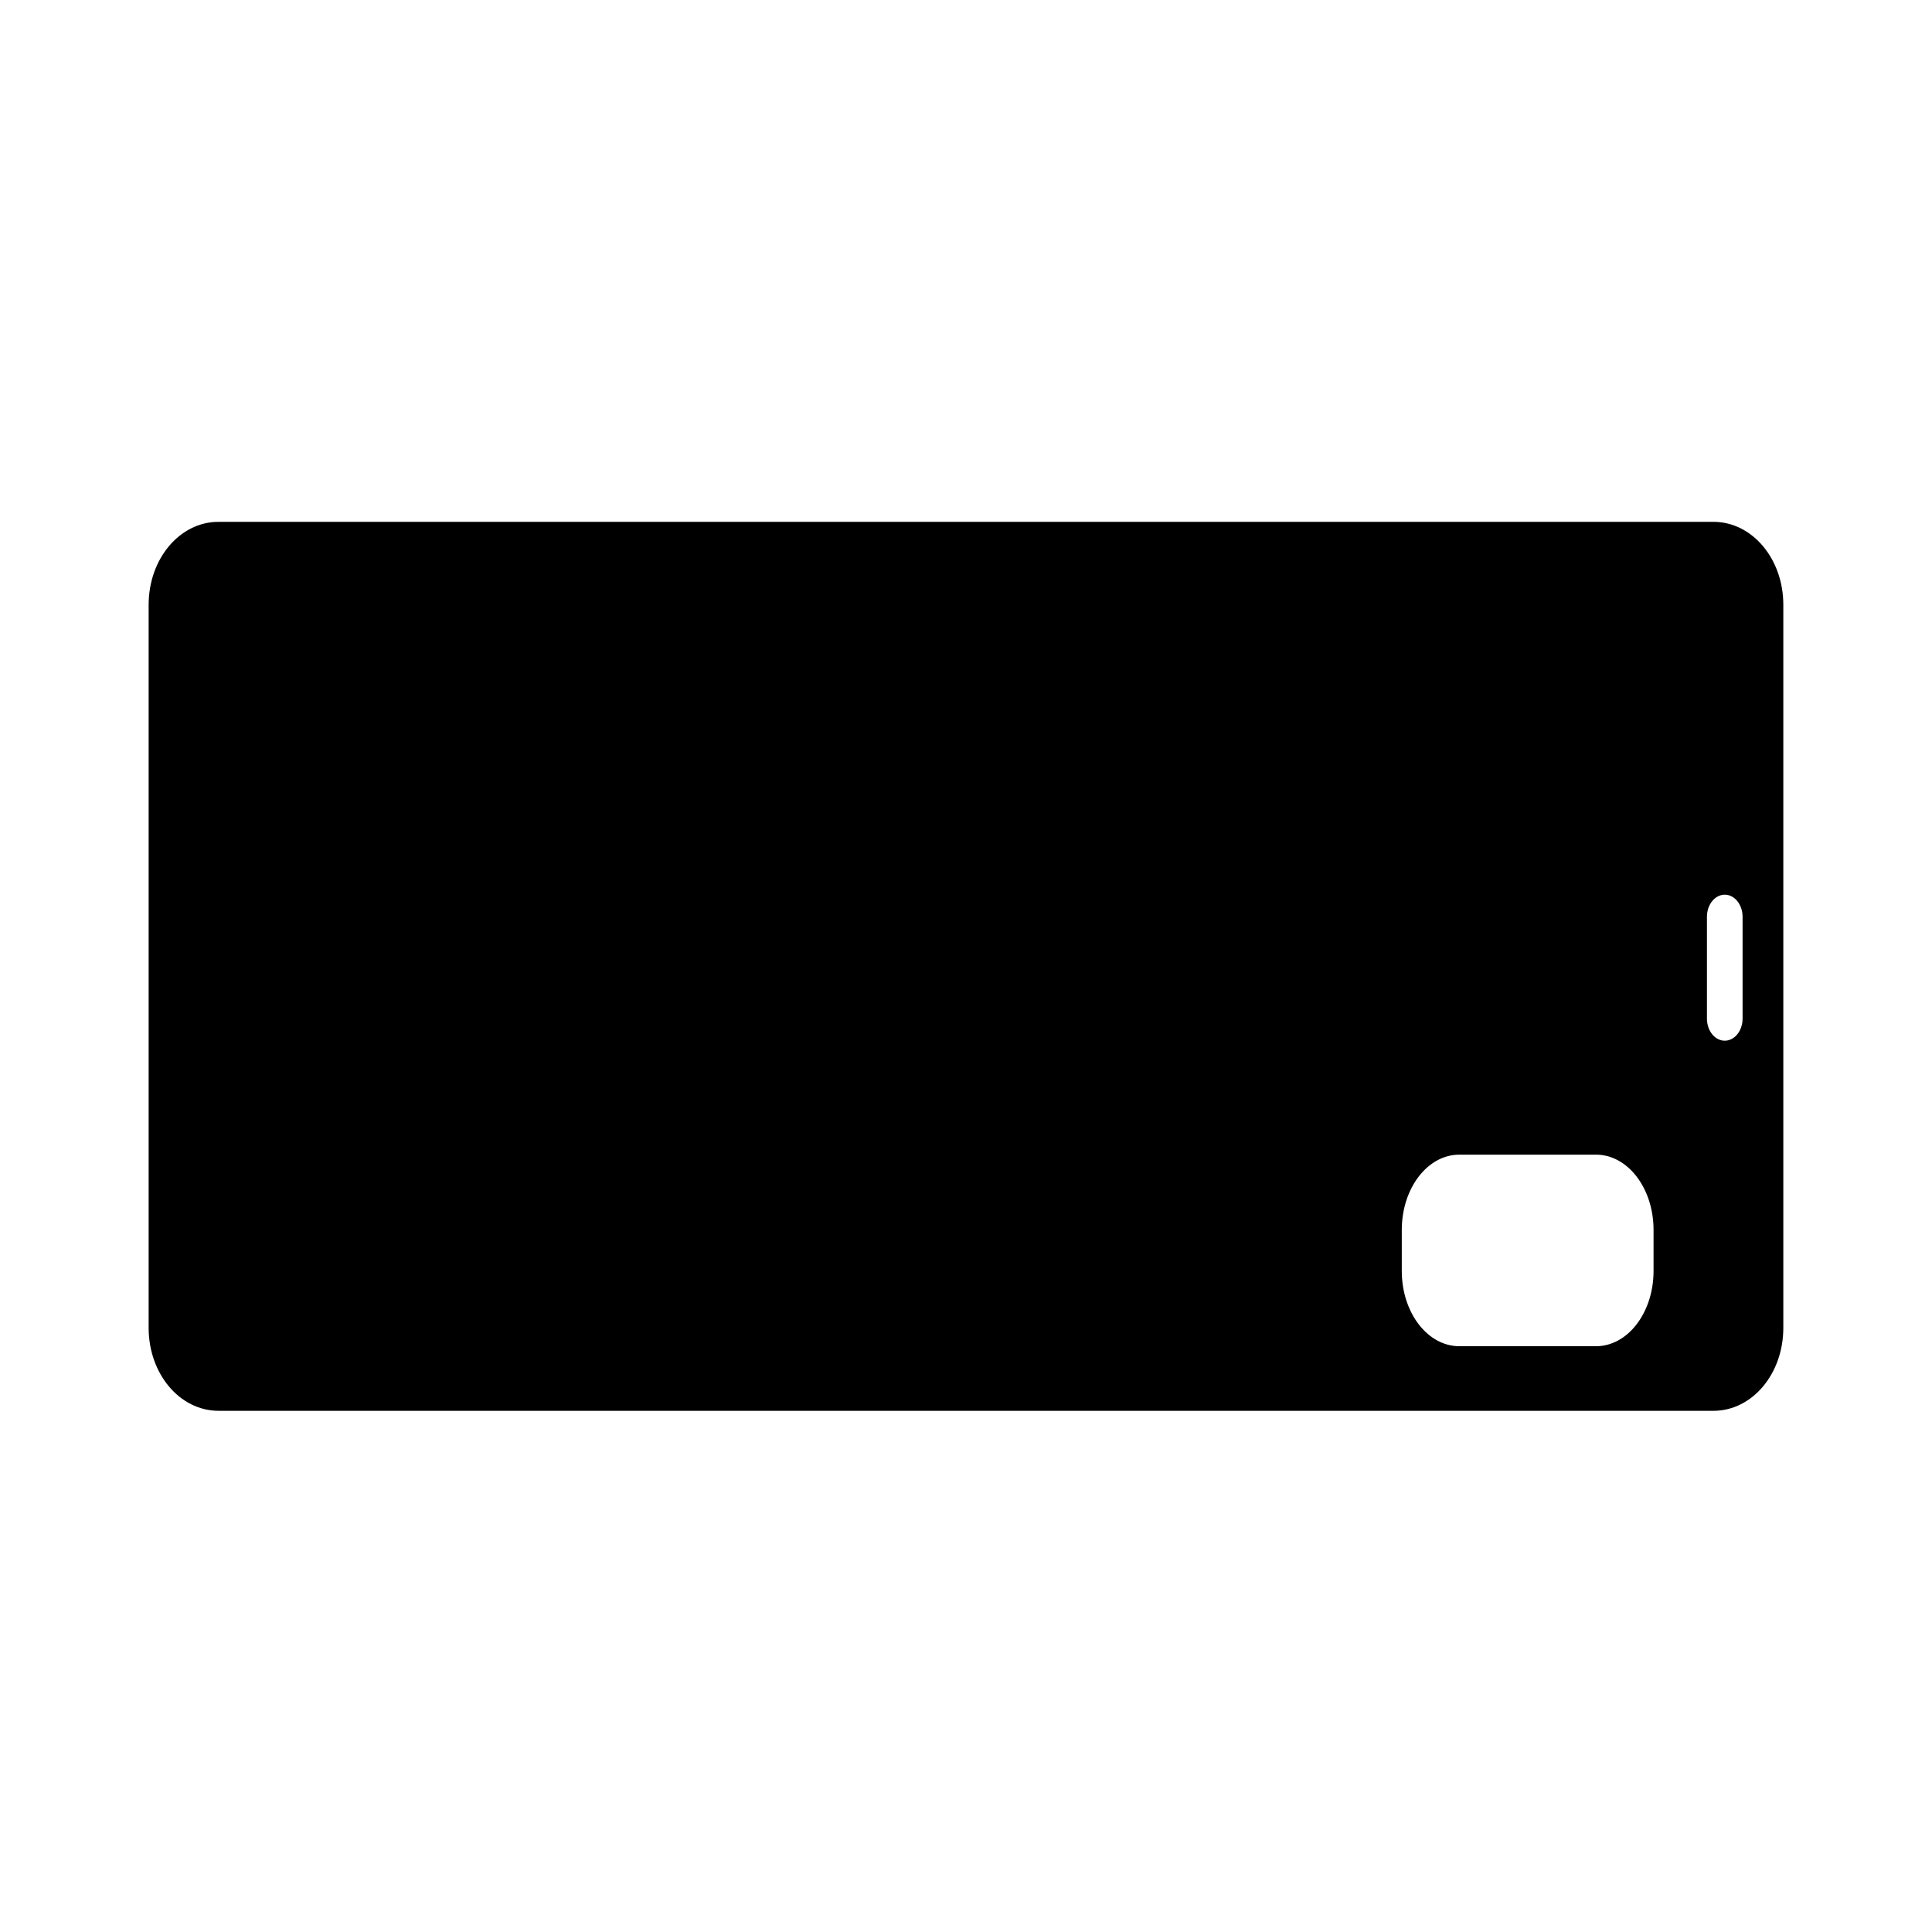 <?xml version="1.0" encoding="UTF-8"?>
<!-- Uploaded to: SVG Repo, www.svgrepo.com, Generator: SVG Repo Mixer Tools -->
<svg width="800px" height="800px" version="1.1" viewBox="144 144 512 512" xmlns="http://www.w3.org/2000/svg">
 <path transform="matrix(19.042 0 0 19.042 148.09 -5003.5)" d="m20.095 286.34h1.902c0.473 0 0.854 0.491 0.854 1.101v0.57c0 0.61-0.381 1.101-0.854 1.101h-1.902c-0.473 0-0.854-0.491-0.854-1.101v-0.57c0-0.61 0.381-1.101 0.854-1.101zm3.694-3.618c0.167 0 0.301 0.161 0.301 0.361v1.416c0 0.2-0.134 0.361-0.301 0.361-0.167 0-0.301-0.161-0.301-0.361v-1.416c0-0.2 0.134-0.361 0.301-0.361zm-20.963-5.083h20.806c0.509 0 0.919 0.491 0.919 1.101v10.064c0 0.61-0.41 1.101-0.919 1.101l-20.806-2.05e-4c-0.509 0-0.919-0.491-0.919-1.101v-10.064c0-0.61 0.41-1.101 0.919-1.101zm0 0" fill-rule="evenodd" stroke="#000000" stroke-linecap="square" stroke-width=".106"/>
</svg>
